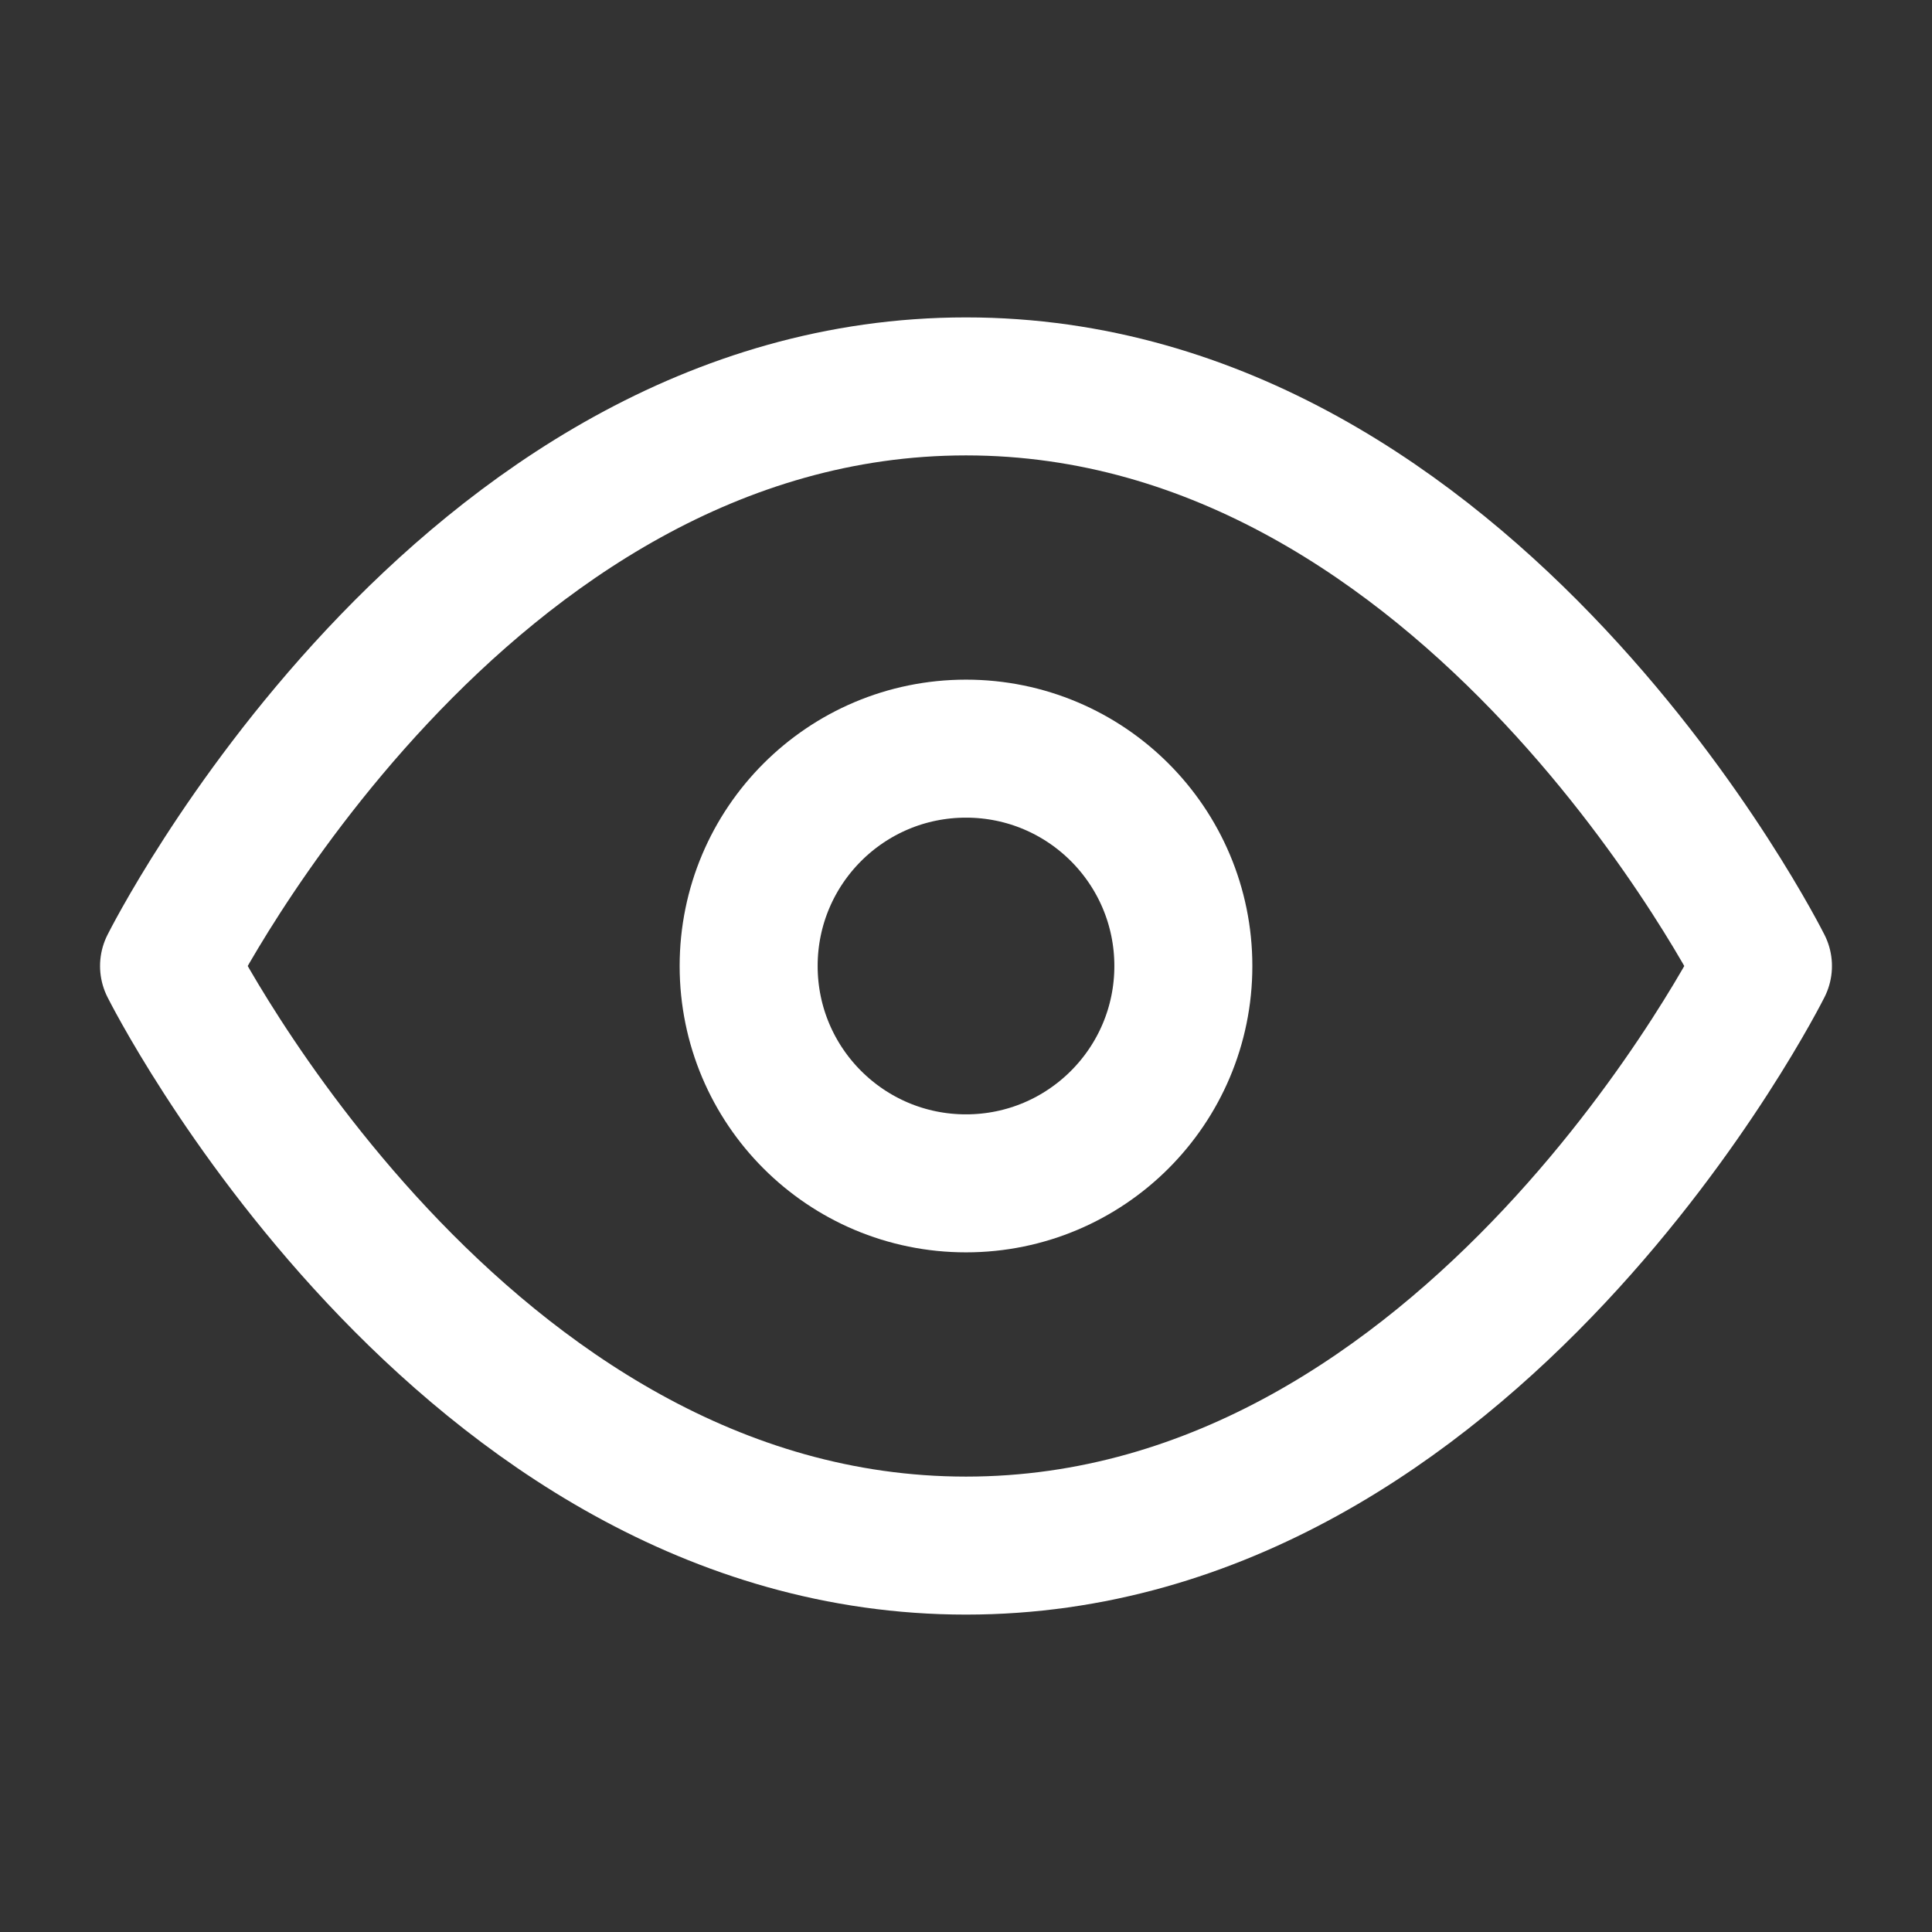 <svg width="28" height="28" viewBox="0 0 28 28" fill="none" xmlns="http://www.w3.org/2000/svg">
<rect x="0" y="0" width="28" height="28" fill="#333333" stroke="none"/>
<g id="eye">
<g id="Icon">
<path d="M2.45 14C2.45 14 6.65 5.6 14 5.6C21.35 5.6 25.55 14 25.55 14C25.55 14 21.35 22.4 14 22.4C6.65 22.4 2.45 14 2.45 14Z" stroke="white" stroke-width="2" stroke-linecap="round" stroke-linejoin="round"/>
<path d="M14 17.15C15.74 17.15 17.15 15.74 17.15 14C17.15 12.26 15.74 10.85 14 10.85C12.26 10.85 10.85 12.26 10.85 14C10.85 15.74 12.26 17.15 14 17.15Z" stroke="white" stroke-width="2" stroke-linecap="round" stroke-linejoin="round"/>
</g>
</g>
</svg>
